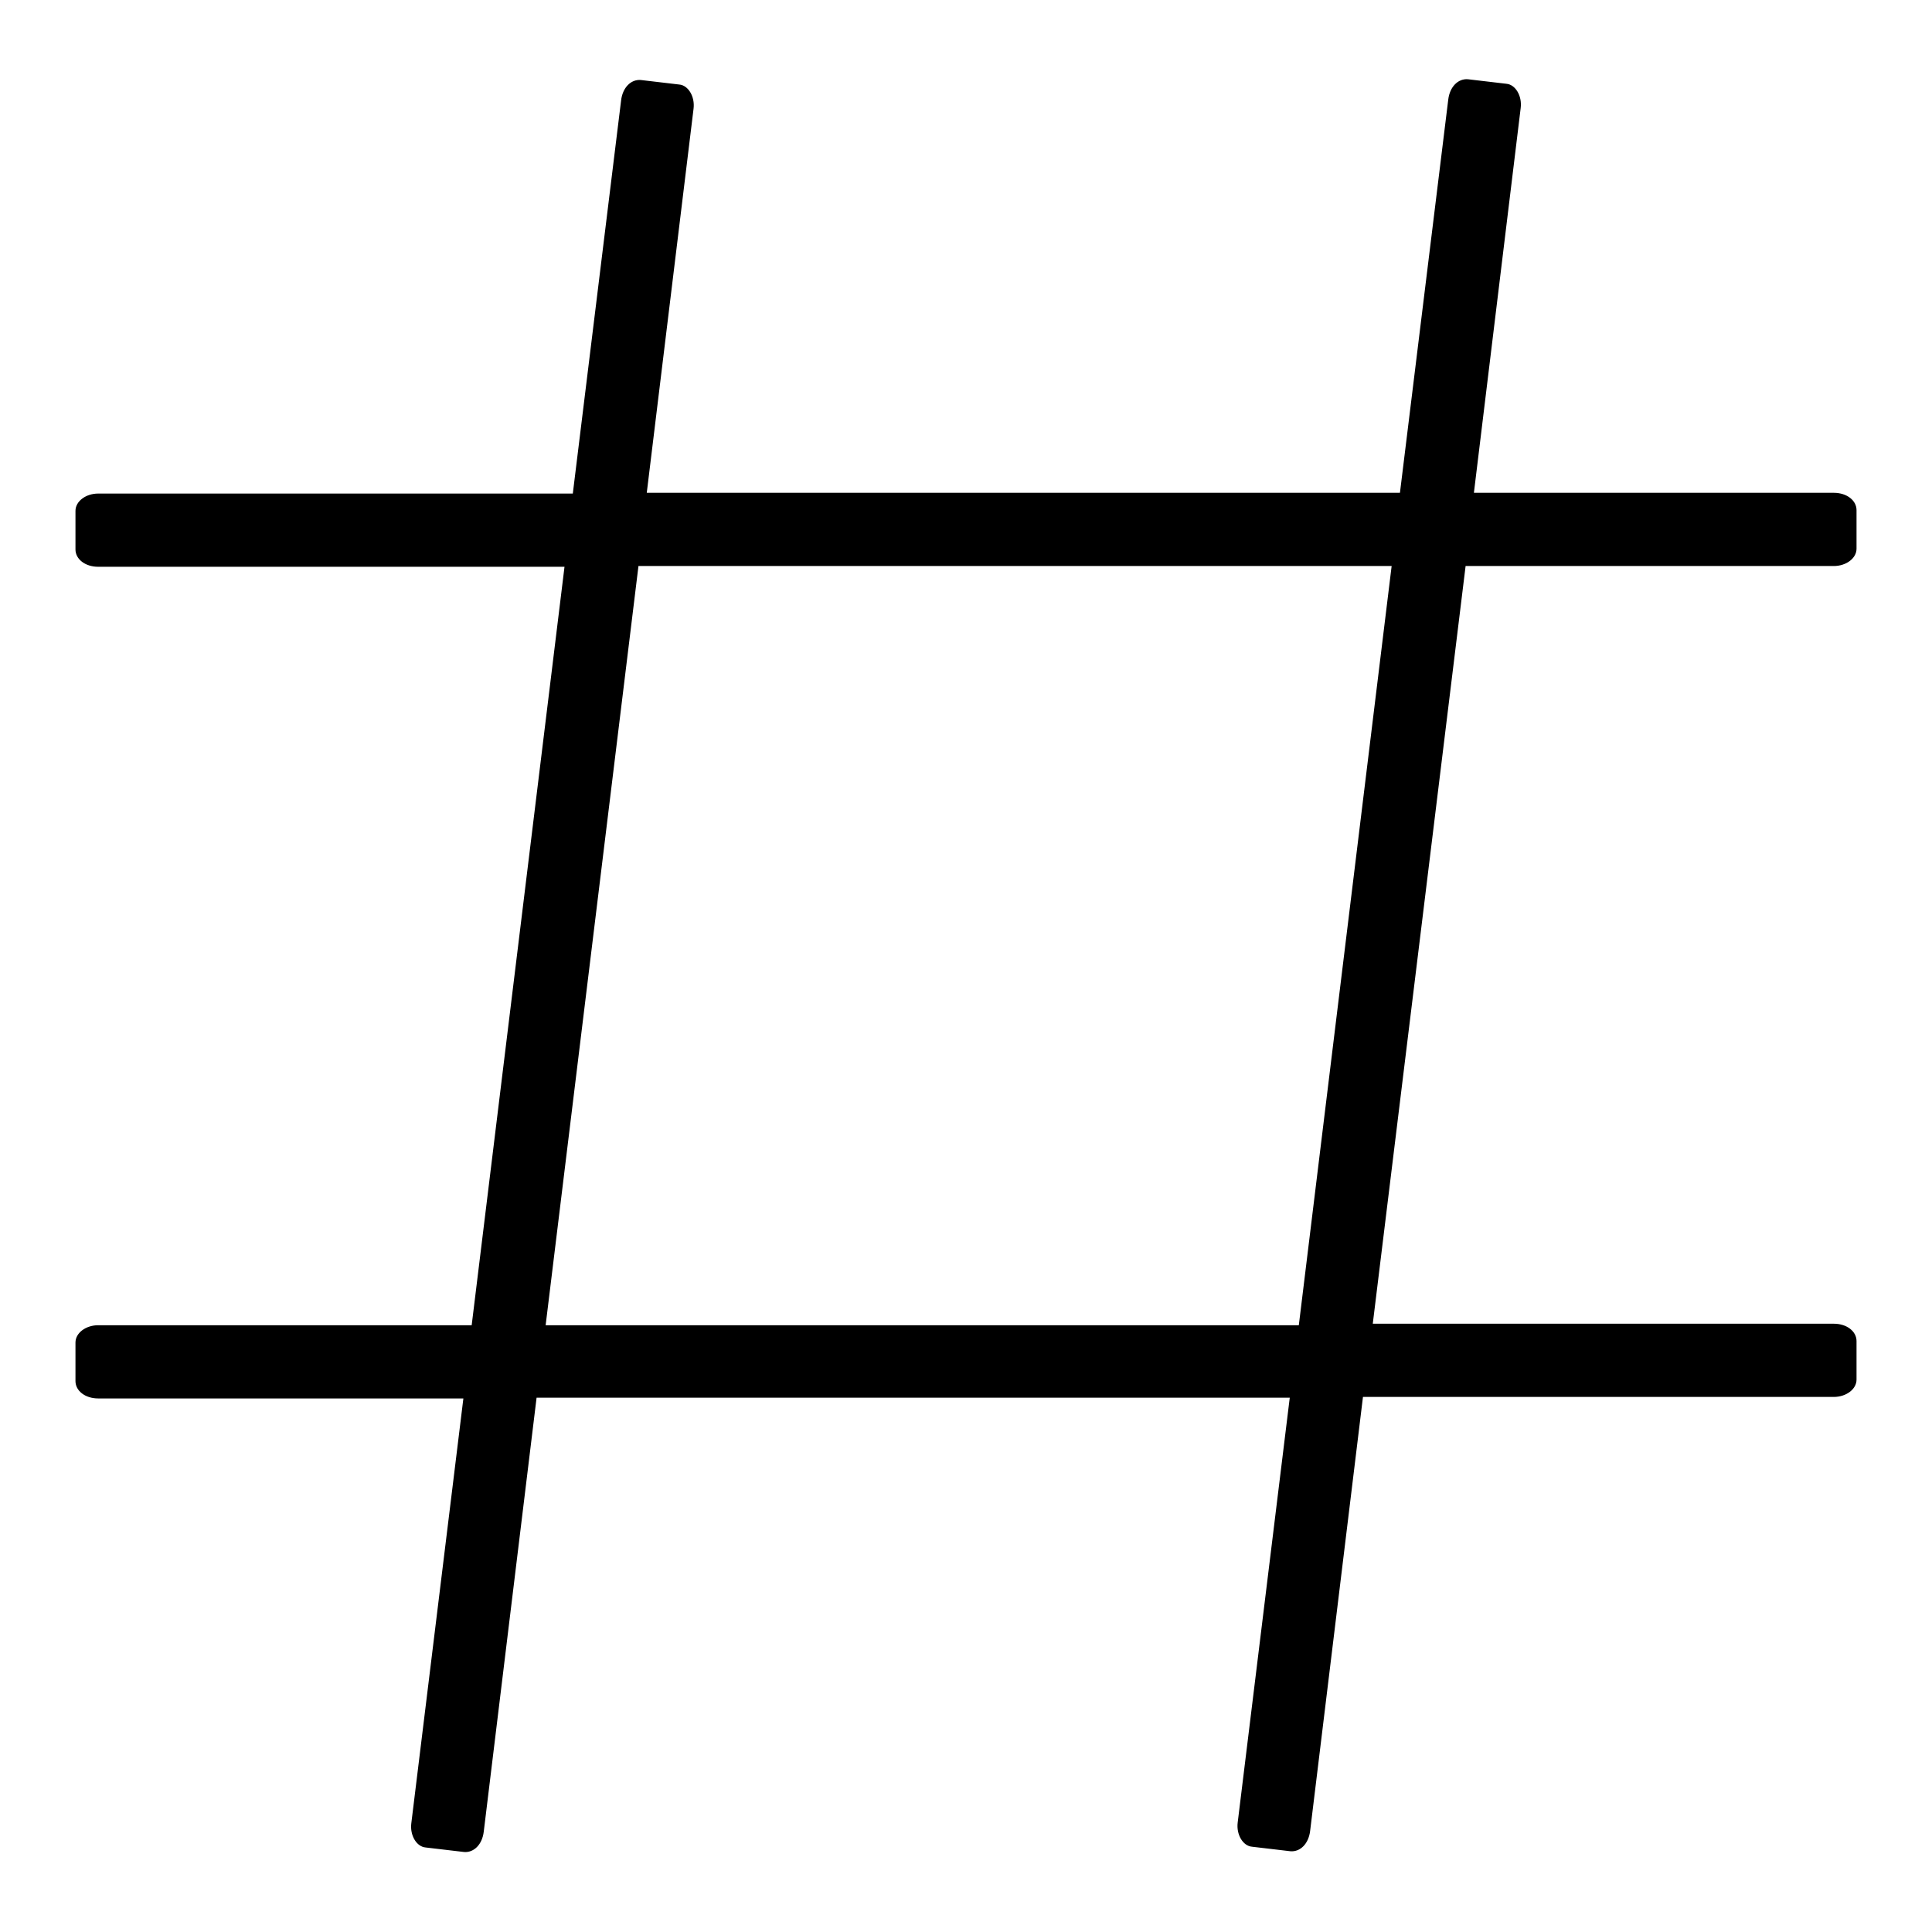 <?xml version="1.0" encoding="utf-8"?>
<!-- Svg Vector Icons : http://www.onlinewebfonts.com/icon -->
<!DOCTYPE svg PUBLIC "-//W3C//DTD SVG 1.1//EN" "http://www.w3.org/Graphics/SVG/1.1/DTD/svg11.dtd">
<svg version="1.1" xmlns="http://www.w3.org/2000/svg" xmlns:xlink="http://www.w3.org/1999/xlink" x="0px" y="0px" viewBox="0 0 256 256" enable-background="new 0 0 256 256" xml:space="preserve">
<g><g><path fill="#000000" d="M243,75c1.6,0,3-1,3-2.3v-5.1c0-1.3-1.3-2.3-3-2.3h-47.7l6.2-51c0.2-1.6-0.7-3.1-1.9-3.2l-5.1-0.6c-1.3-0.1-2.4,1-2.6,2.7l-6.4,52.1H85.7l6.2-50.9c0.2-1.6-0.7-3.1-1.9-3.2l-5.1-0.6c-1.3-0.1-2.4,1-2.6,2.7l-6.4,52.1H13c-1.6,0-3,1-3,2.3v5.1c0,1.3,1.3,2.3,3,2.3h61.8L62.5,175.6H13c-1.6,0-3,1-3,2.3v5.1c0,1.3,1.3,2.3,3,2.3h48.4l-6.9,56.3c-0.2,1.6,0.7,3.1,1.9,3.2l5.1,0.6c1.3,0.1,2.4-1,2.6-2.7l7-57.5h99.8l-6.9,56.3c-0.2,1.6,0.7,3.1,1.9,3.2l5.1,0.6c1.3,0.1,2.4-1,2.6-2.7l7-57.5H243c1.6,0,3-1,3-2.3v-5.1c0-1.3-1.3-2.3-3-2.3h-61.1L194.2,75H243L243,75z M172.1,175.6H72.3L84.6,75h99.8L172.1,175.6z"/></g></g>
</svg>